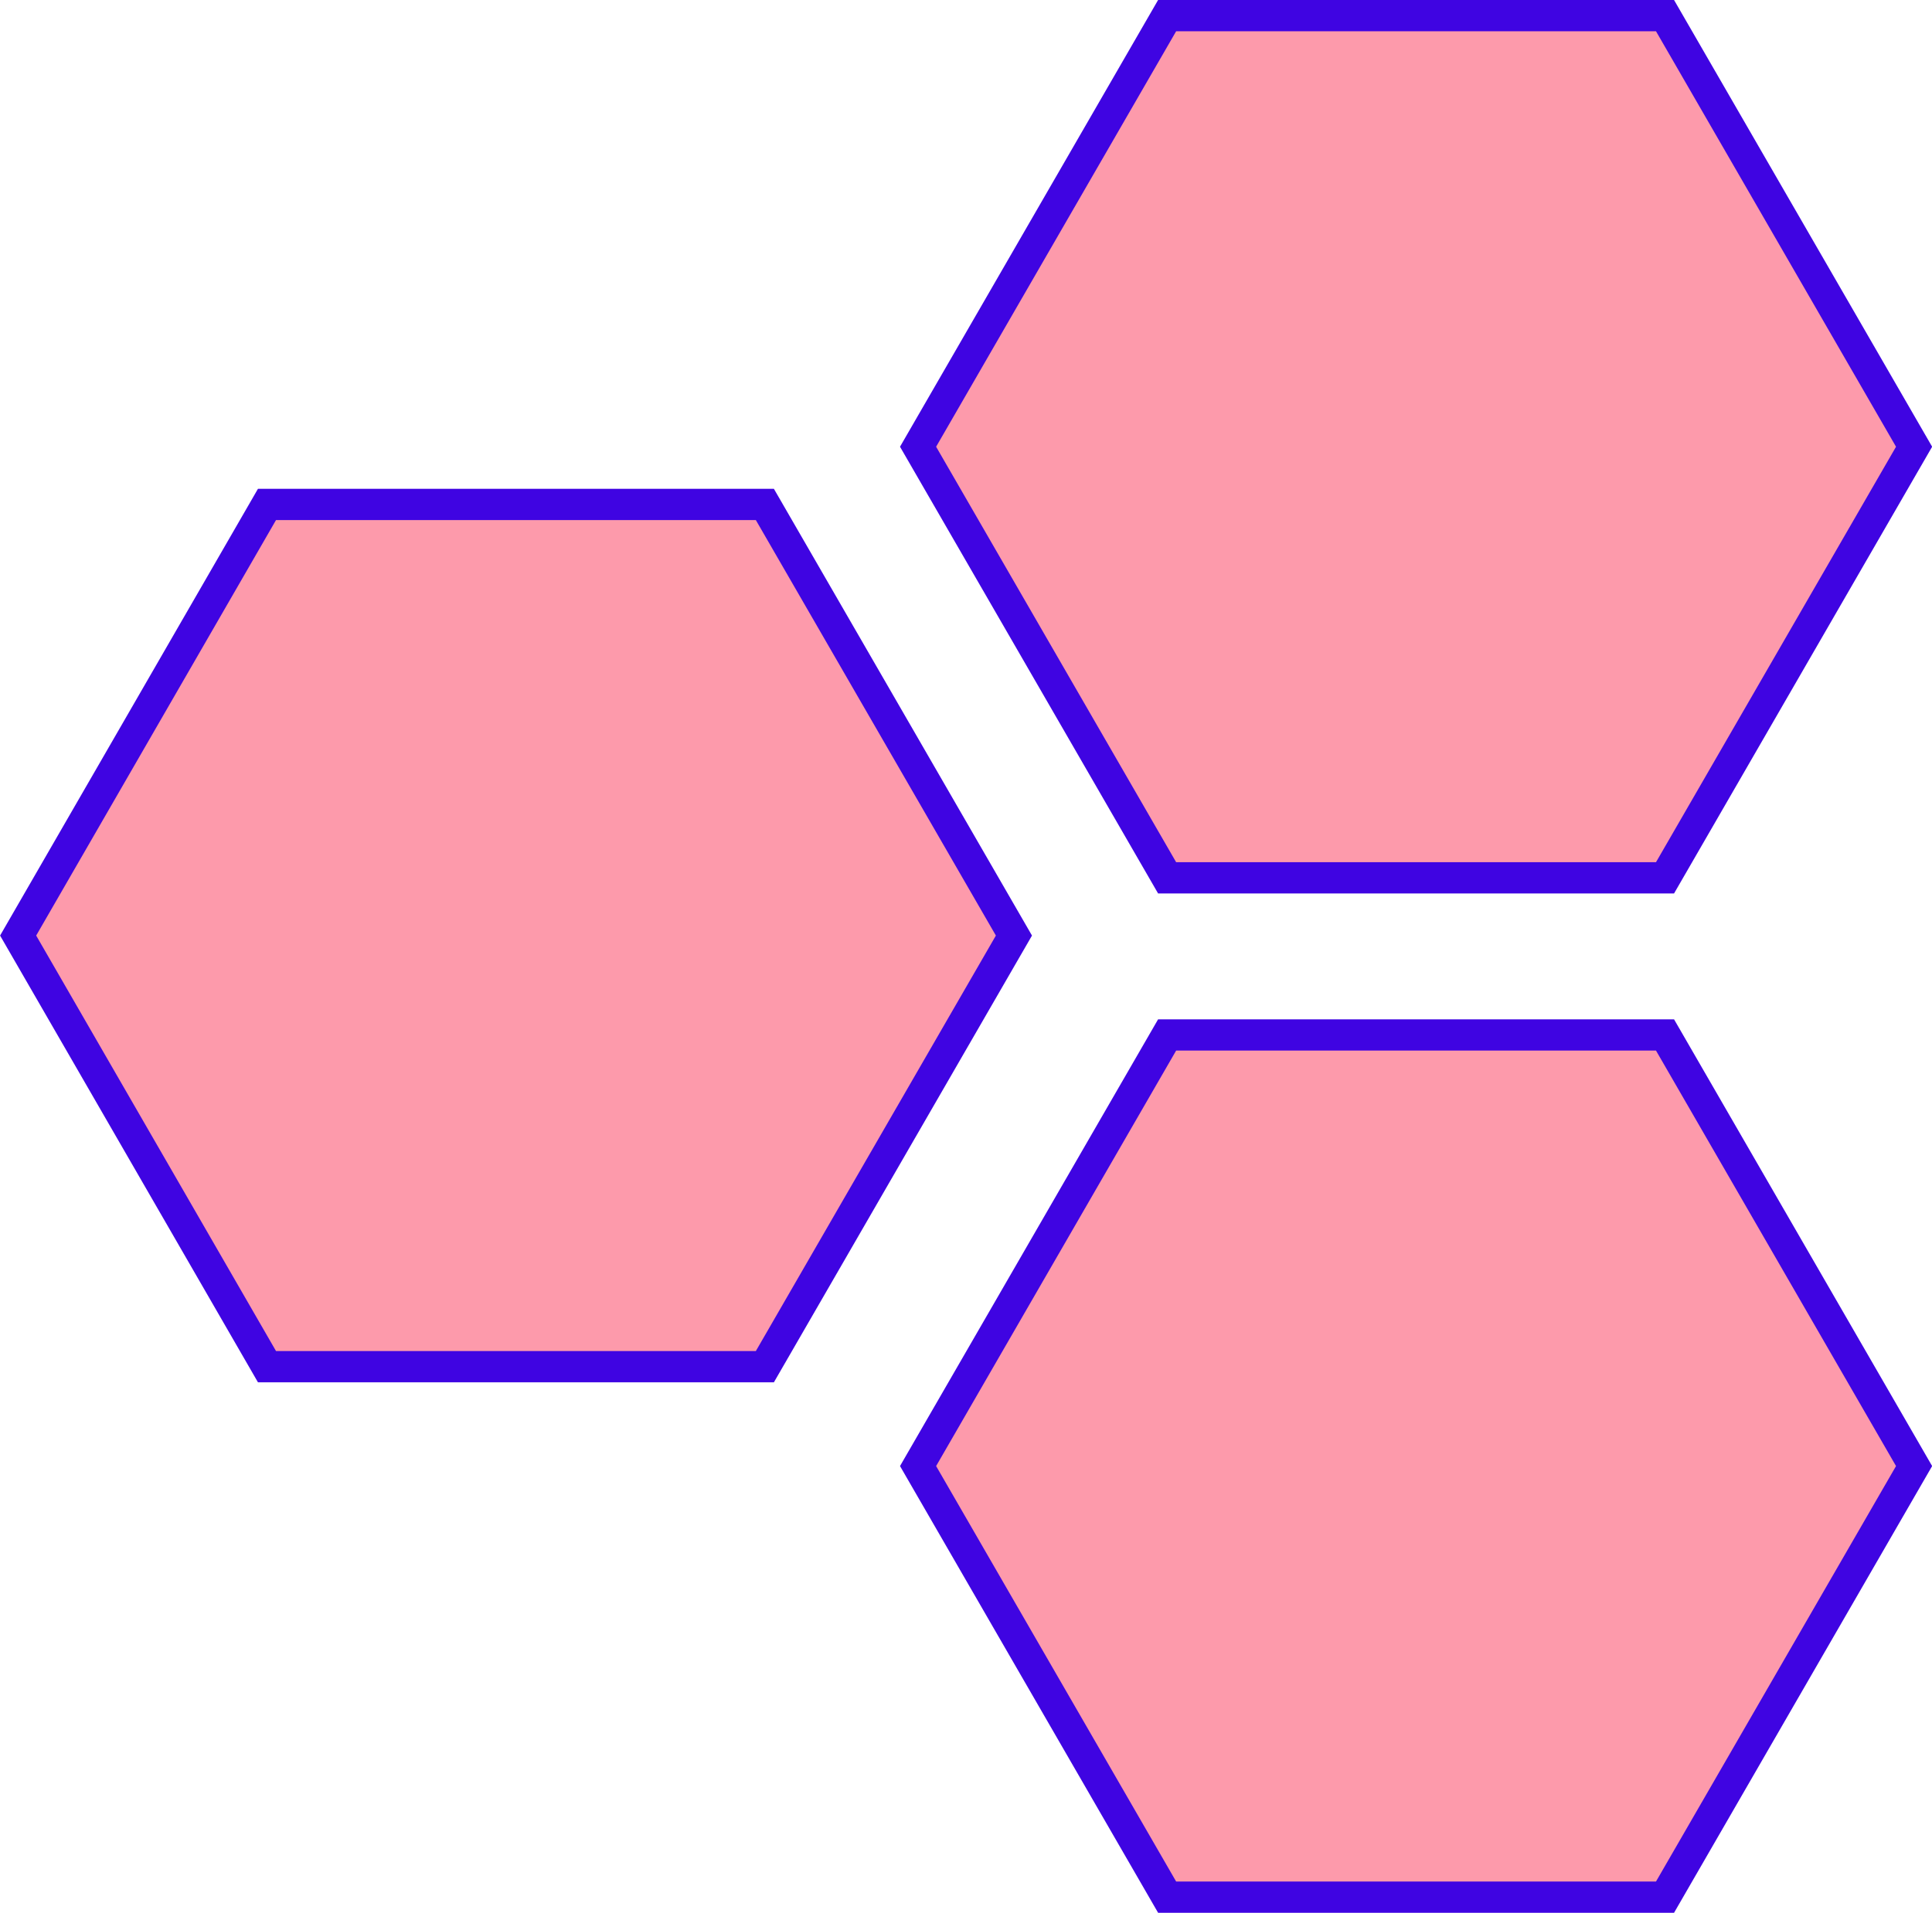 <?xml version="1.0" encoding="UTF-8"?><svg id="Layer_2" xmlns="http://www.w3.org/2000/svg" width="92.7" height="91.8" viewBox="0 0 92.7 91.8"><defs><style>.cls-1{fill:#fd9aab;stroke:#3f04e2;stroke-miterlimit:10;stroke-width:1.5px;}</style></defs><g id="Capa_1"><g><polygon class="cls-1" points="56 91.05 79.89 91.05 91.84 70.36 79.89 49.67 56 49.67 44.05 70.36 56 91.05"/><polygon class="cls-1" points="12.81 65.59 36.7 65.59 48.65 44.9 36.7 24.21 12.81 24.21 .87 44.9 12.81 65.59"/><polygon class="cls-1" points="56 42.13 79.89 42.13 91.84 21.44 79.89 .75 56 .75 44.05 21.44 56 42.13"/></g></g></svg>
